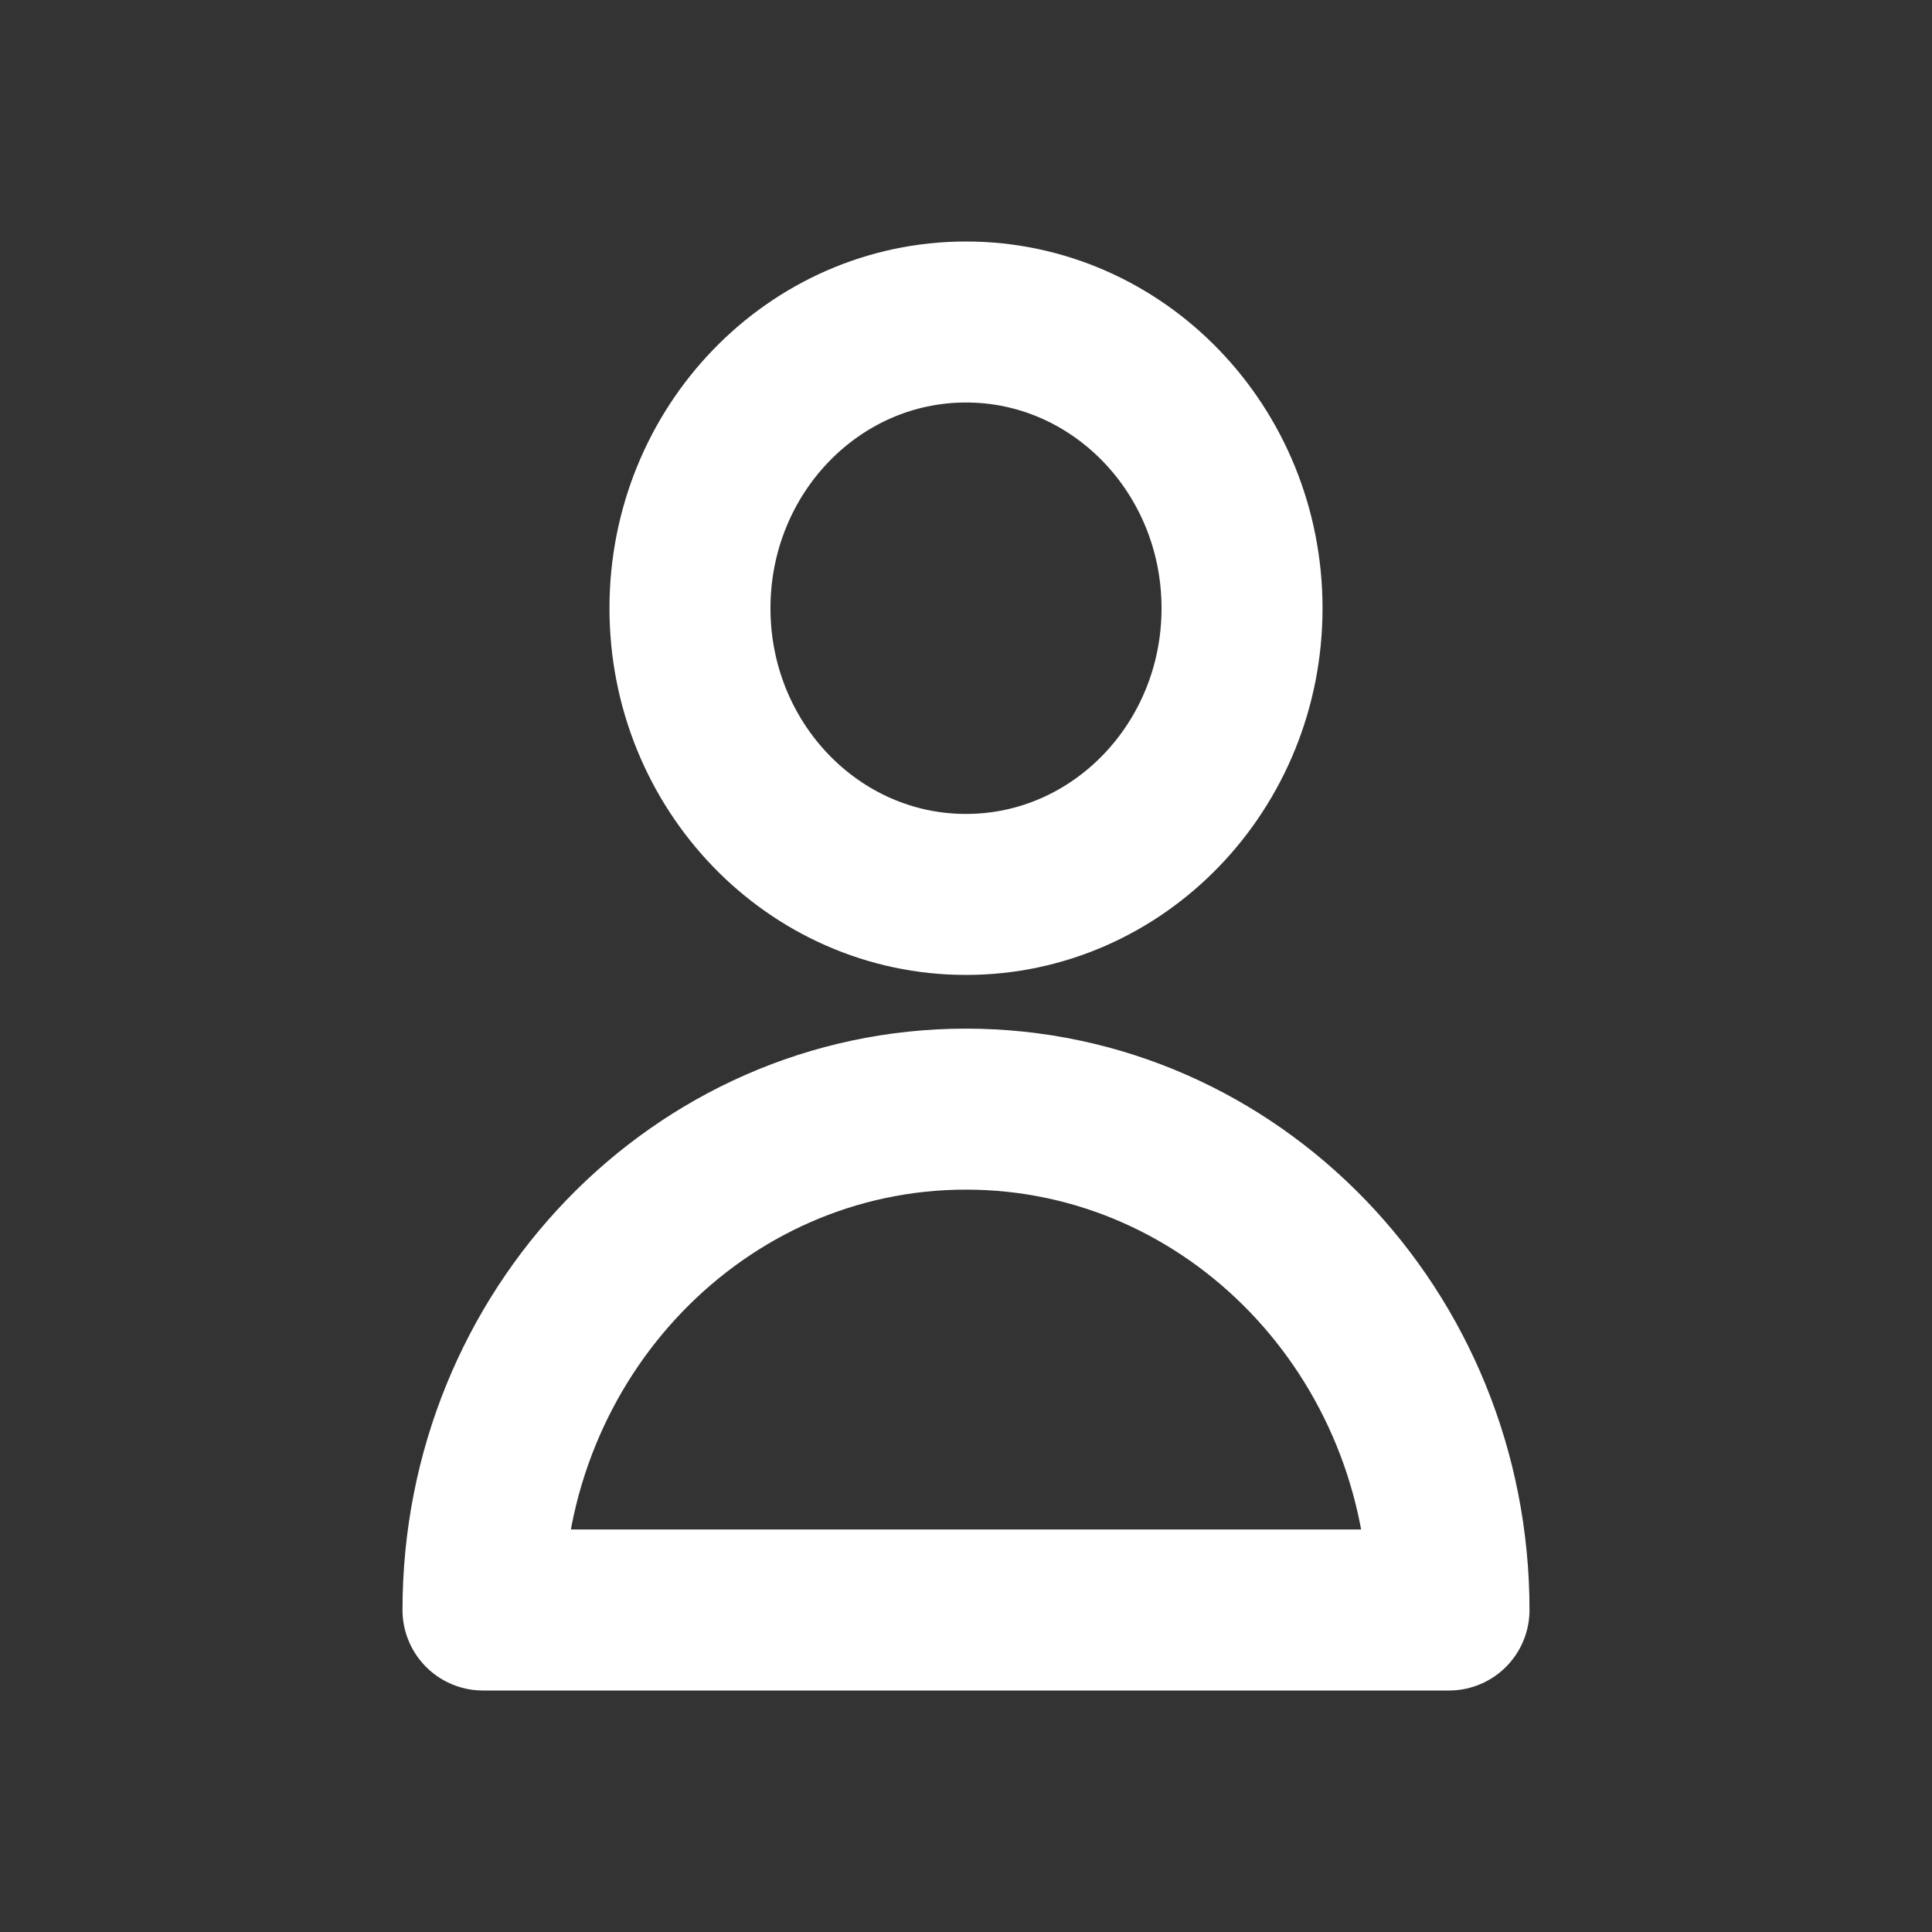 <svg width="24" height="24" viewBox="0 0 24 24" fill="none" xmlns="http://www.w3.org/2000/svg">
<rect x="0" y="0" width="24" height="24" fill="#333333" stroke="none"/>
<path d="M15.429 7.556C15.429 9.519 13.893 11.111 12 11.111C10.107 11.111 8.571 9.519 8.571 7.556C8.571 5.592 10.107 4 12 4C13.893 4 15.429 5.592 15.429 7.556Z" stroke="white" stroke-width="2" stroke-linecap="round" stroke-linejoin="round"/>
<path d="M12 13.778C8.686 13.778 6 16.564 6 20H18C18 16.564 15.314 13.778 12 13.778Z" stroke="white" stroke-width="2" stroke-linecap="round" stroke-linejoin="round"/>
</svg>
